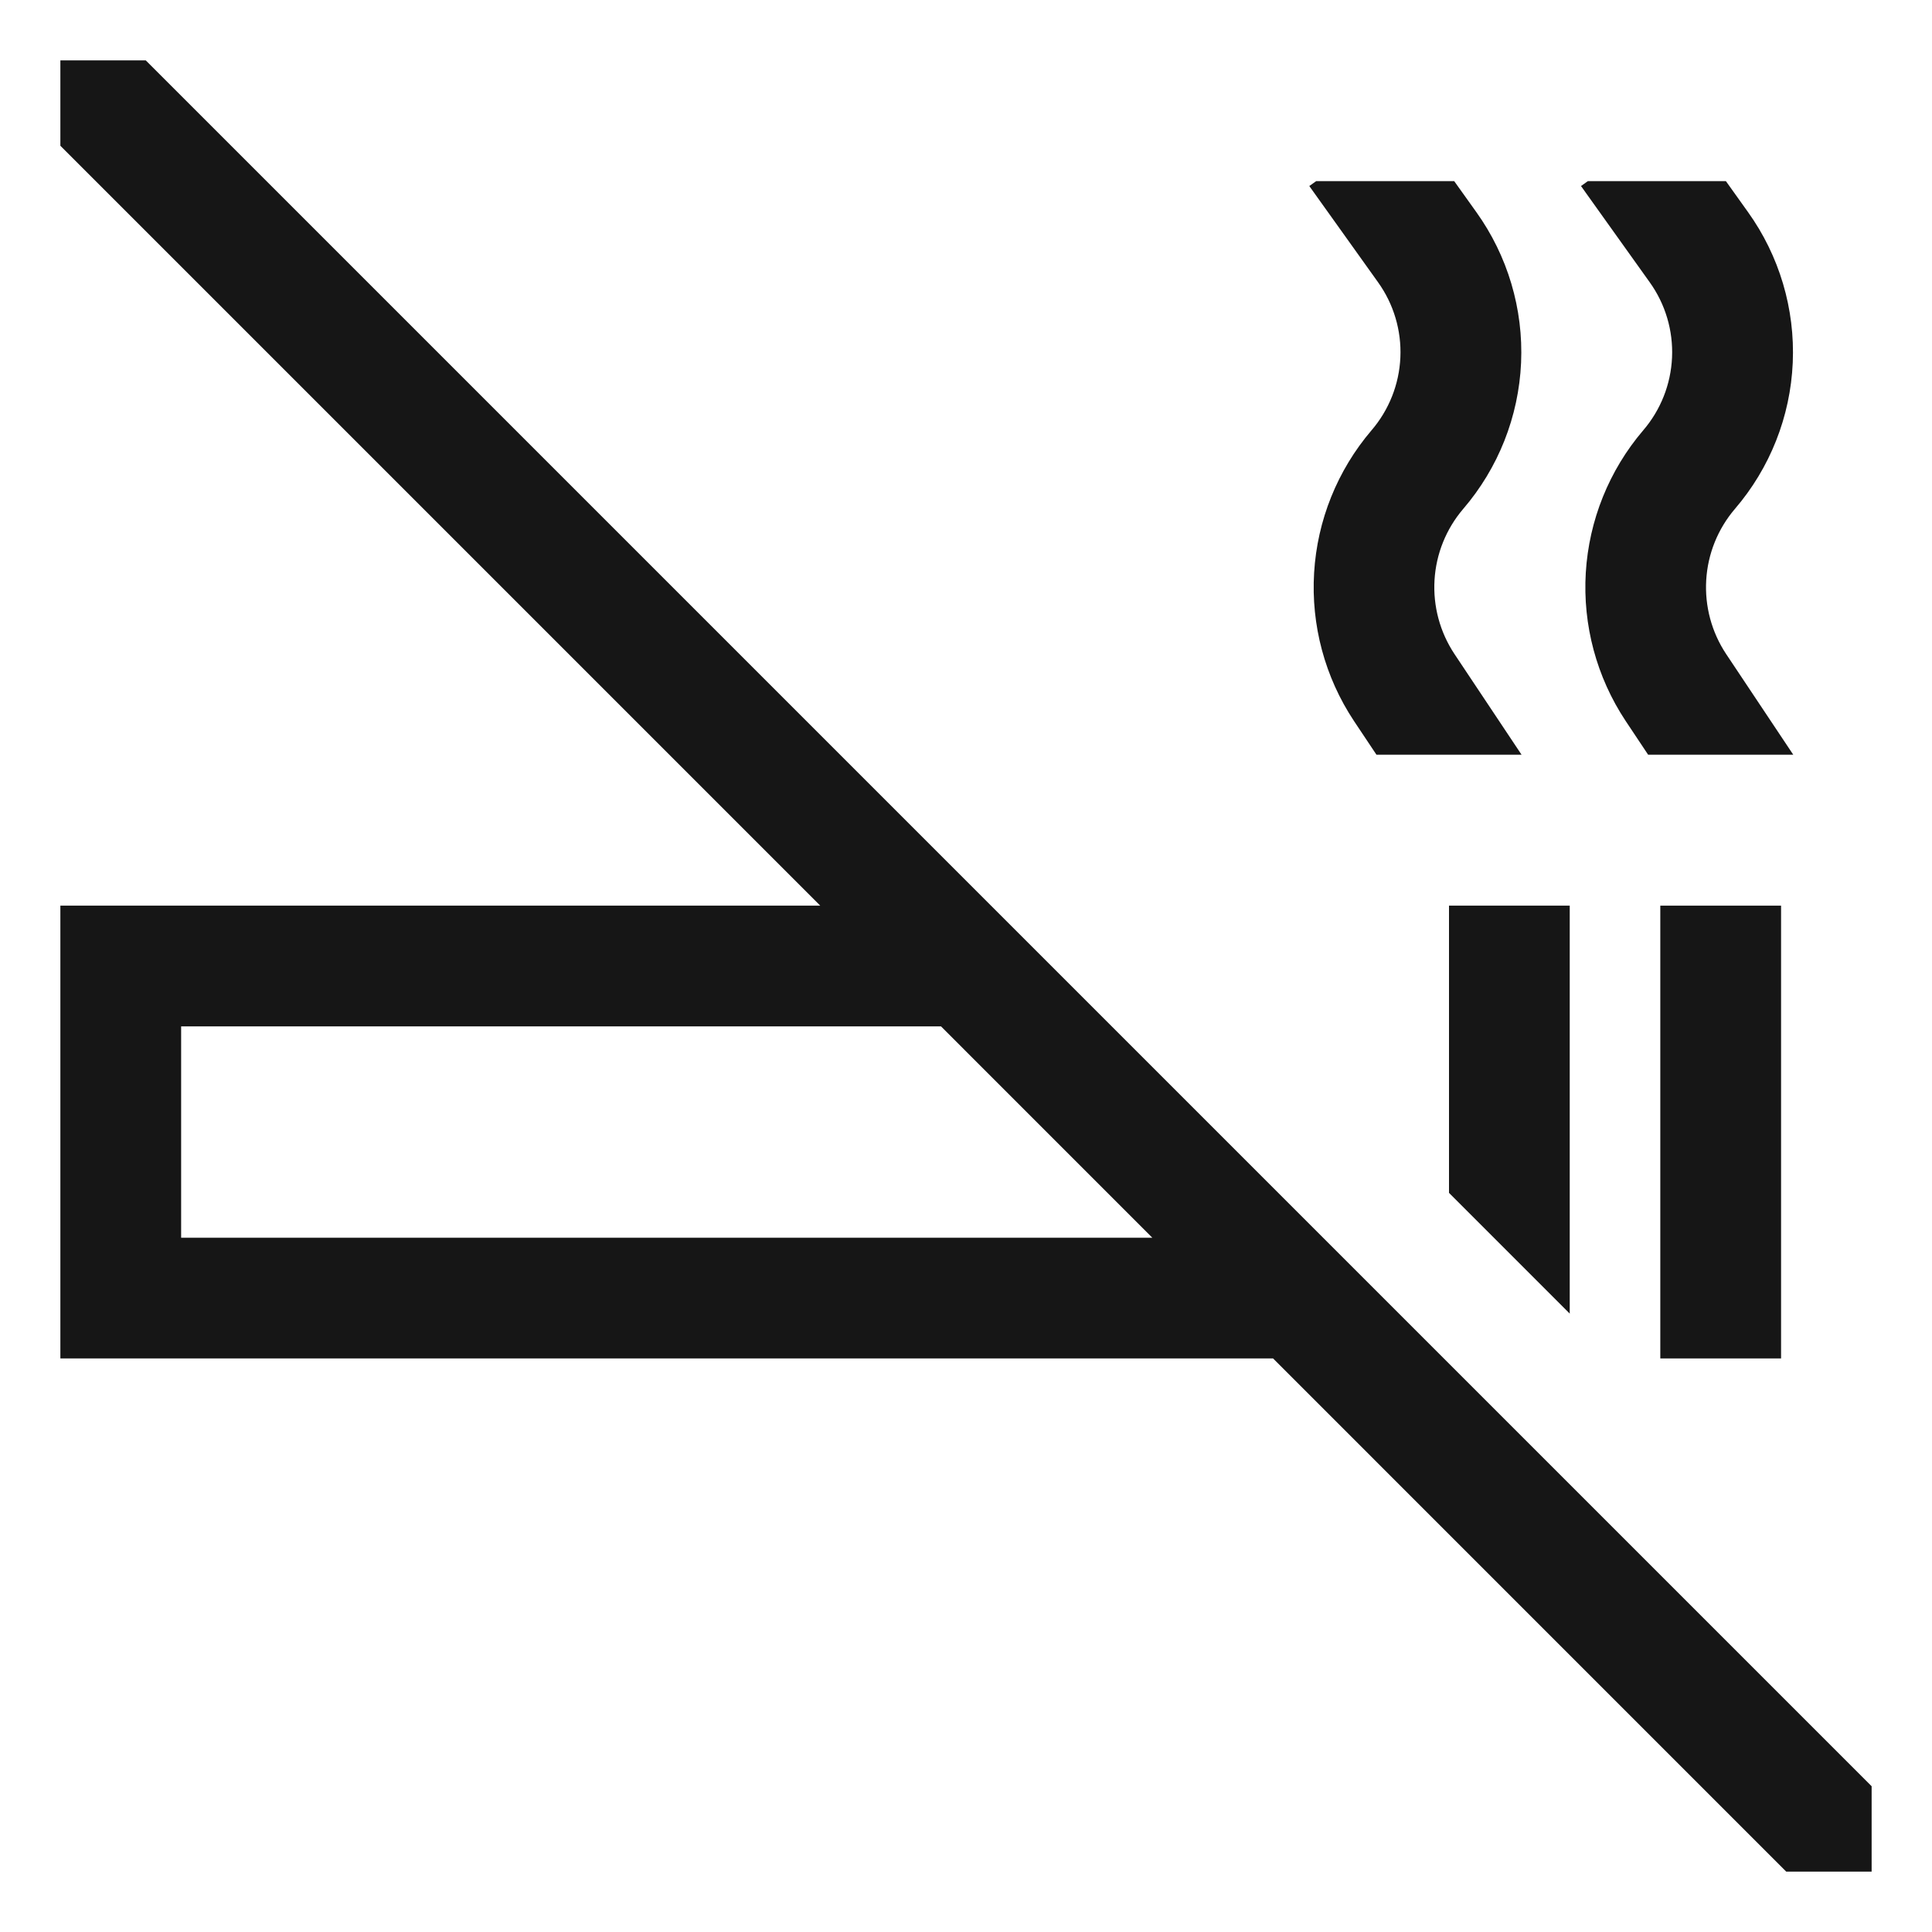 <?xml version="1.0" encoding="UTF-8"?> <svg xmlns="http://www.w3.org/2000/svg" width="65" height="65" viewBox="0 0 65 65" fill="none"> <path d="M48.75 40.132L52.812 44.195V30.469H48.75V40.132Z" fill="#161616"></path> <path d="M59.922 30.469H55.859V45.703H59.922V30.469Z" fill="#161616"></path> <path d="M46.141 14.48C44.995 15.824 44.318 17.505 44.212 19.268C44.105 21.032 44.575 22.782 45.551 24.254L46.309 25.391H51.191L48.932 22.001C48.445 21.266 48.21 20.393 48.263 19.513C48.316 18.633 48.654 17.794 49.226 17.124C50.408 15.749 51.094 14.017 51.175 12.205C51.255 10.394 50.724 8.608 49.668 7.134L48.925 6.094H44.281L44.05 6.259L46.362 9.495C46.889 10.23 47.154 11.121 47.114 12.025C47.074 12.929 46.731 13.794 46.141 14.48Z" fill="#161616"></path> <path d="M55.282 14.48C54.136 15.824 53.459 17.505 53.352 19.268C53.246 21.032 53.716 22.782 54.692 24.254L55.449 25.391H60.332L58.072 22.001C57.585 21.266 57.351 20.393 57.404 19.513C57.457 18.633 57.795 17.794 58.367 17.124C59.549 15.749 60.235 14.017 60.315 12.205C60.395 10.394 59.865 8.608 58.809 7.134L58.066 6.094H53.422L53.191 6.259L55.502 9.495C56.029 10.23 56.294 11.121 56.254 12.025C56.214 12.929 55.872 13.794 55.282 14.48Z" fill="#161616"></path> <path d="M33.341 30.469L4.904 2.031H2.031V4.904L27.596 30.469H2.031V45.703H42.831L60.096 62.969H62.969V60.096L33.341 30.469ZM6.094 41.641V34.531H31.659L38.768 41.641H6.094Z" fill="#161616"></path> </svg> 